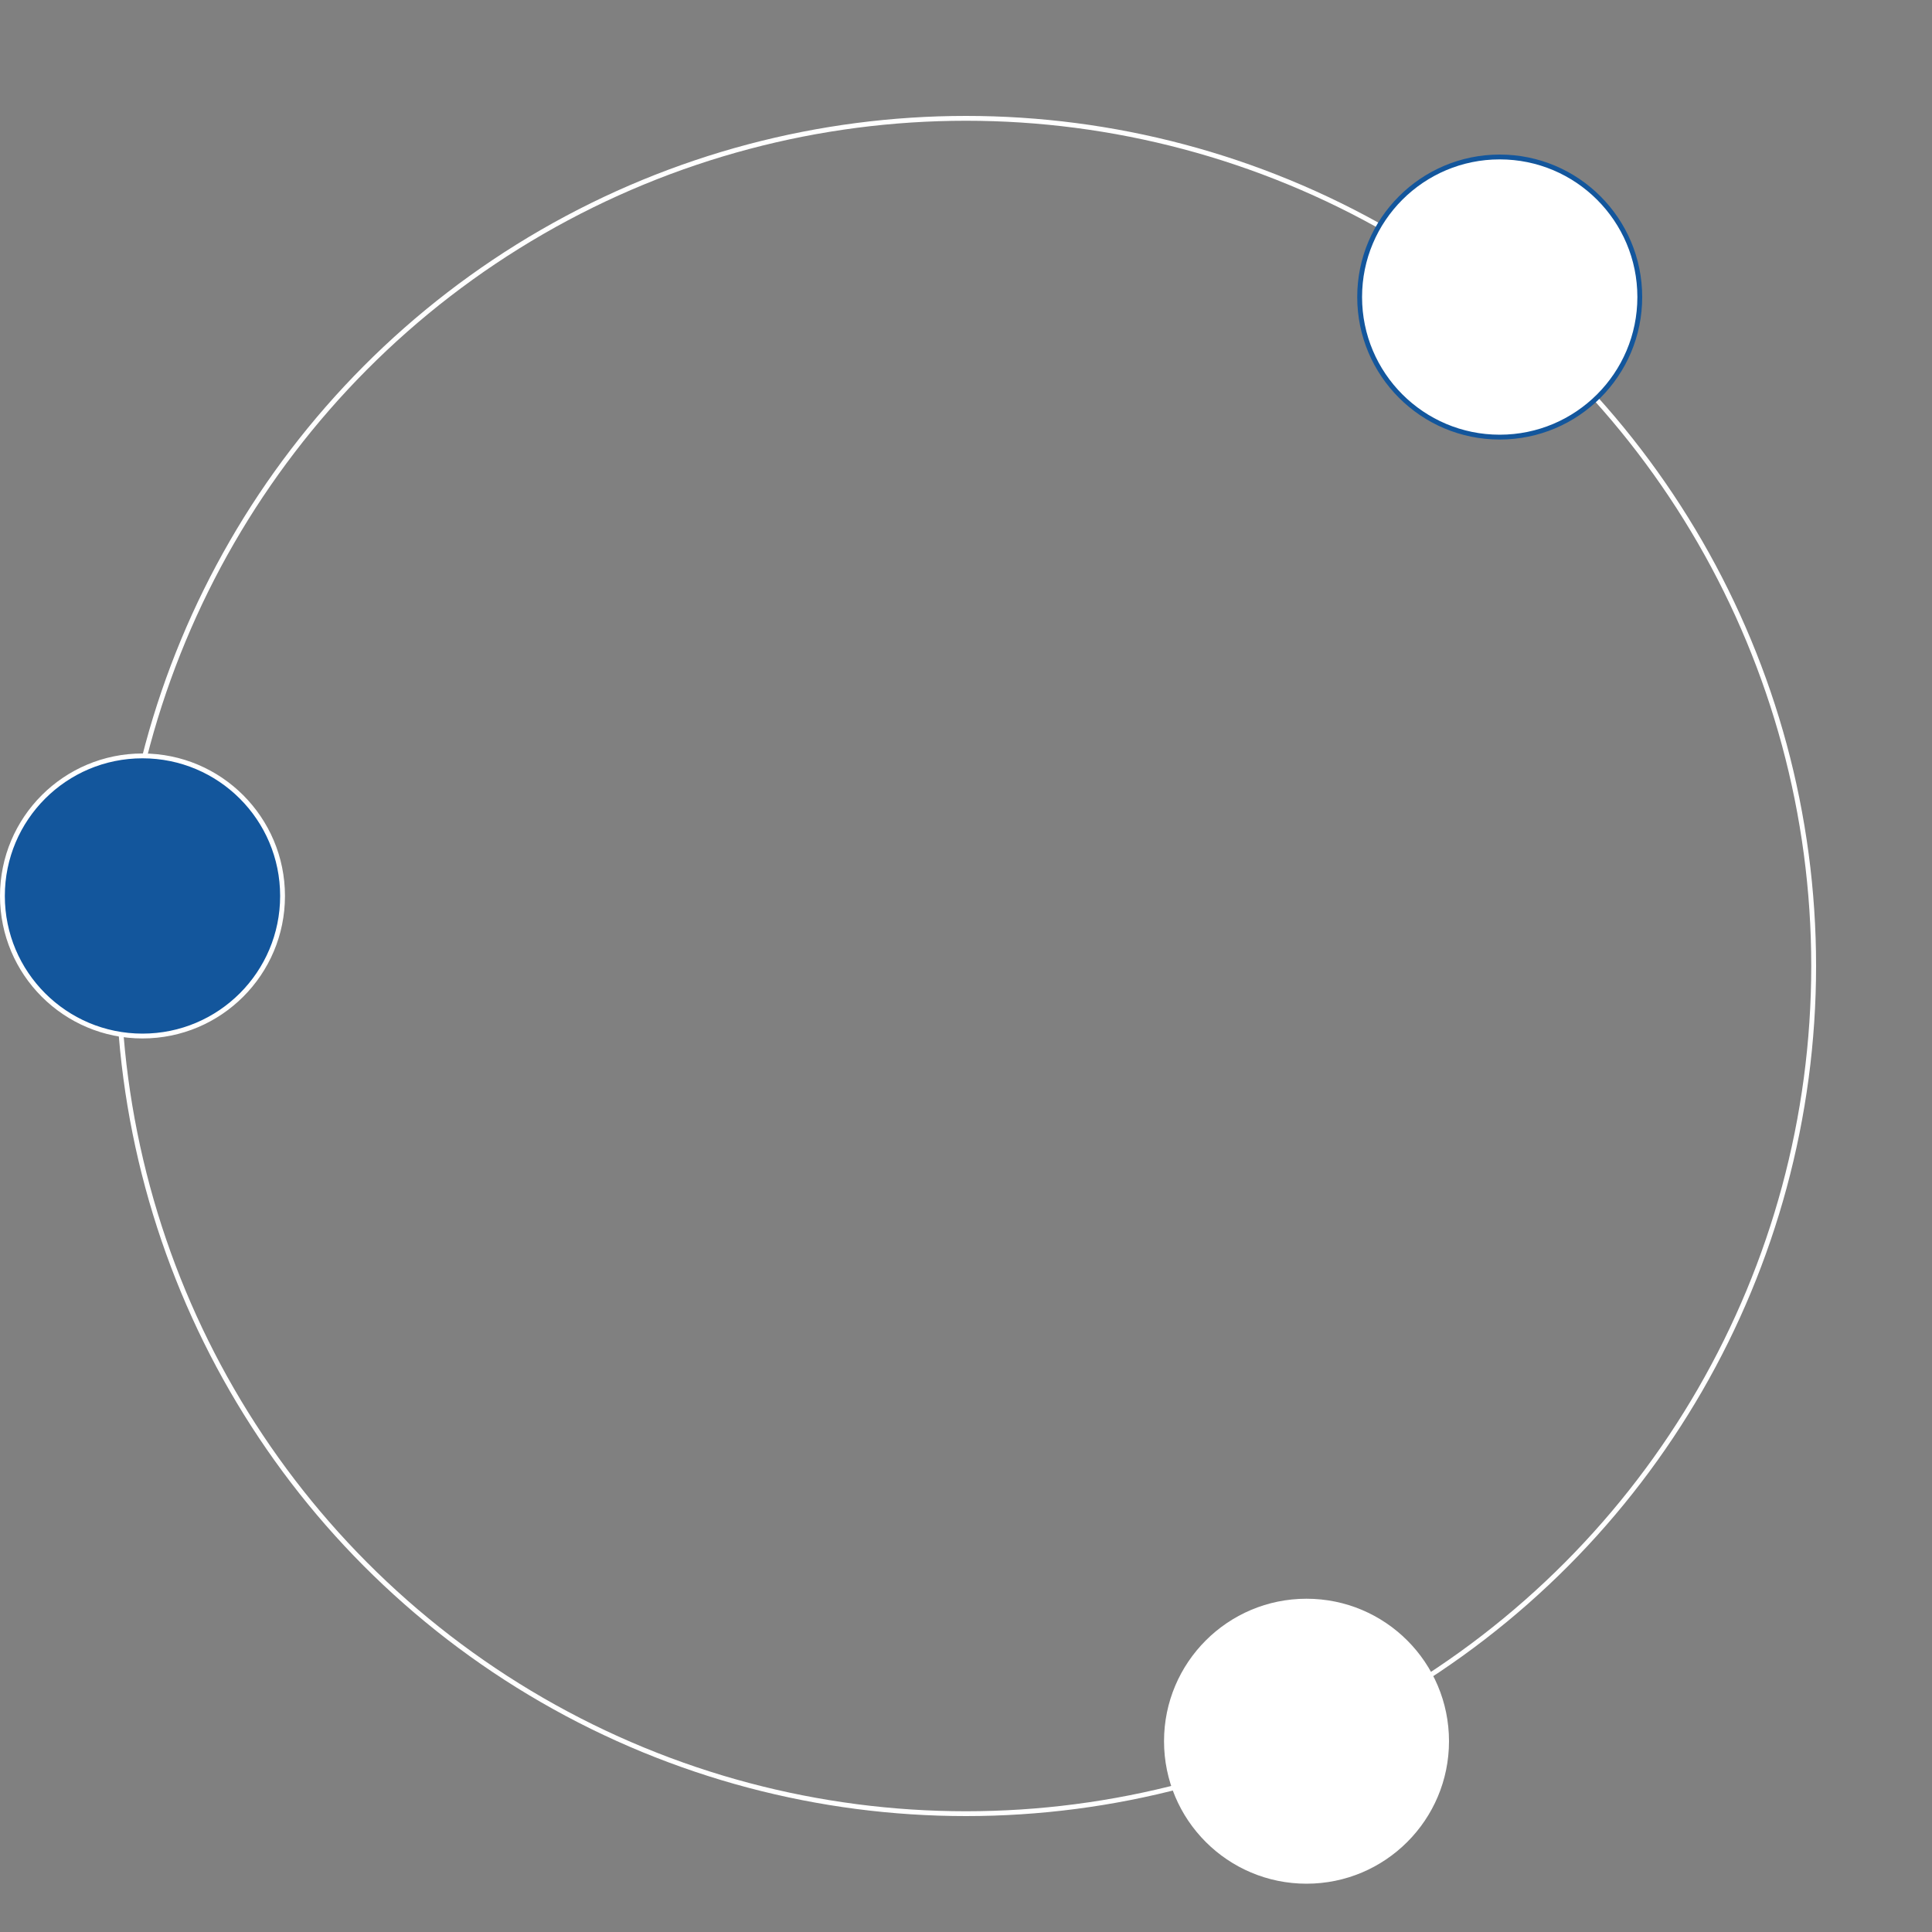 <?xml version="1.0" encoding="UTF-8"?> <svg xmlns="http://www.w3.org/2000/svg" width="400" height="400" viewBox="0 0 400 400" fill="none"><rect x="0" y="0" width="400" height="400" fill="#808080" stroke="none"/> <circle cx="200" cy="200" r="175.5" stroke="white"></circle> <circle cx="310.5" cy="61.5" r="29" fill="white" stroke="#13569C"></circle> <circle cx="270.5" cy="360.5" r="29.5" fill="white"></circle> <circle cx="29.5" cy="185.5" r="29" fill="#13569C" stroke="white"></circle> </svg> 